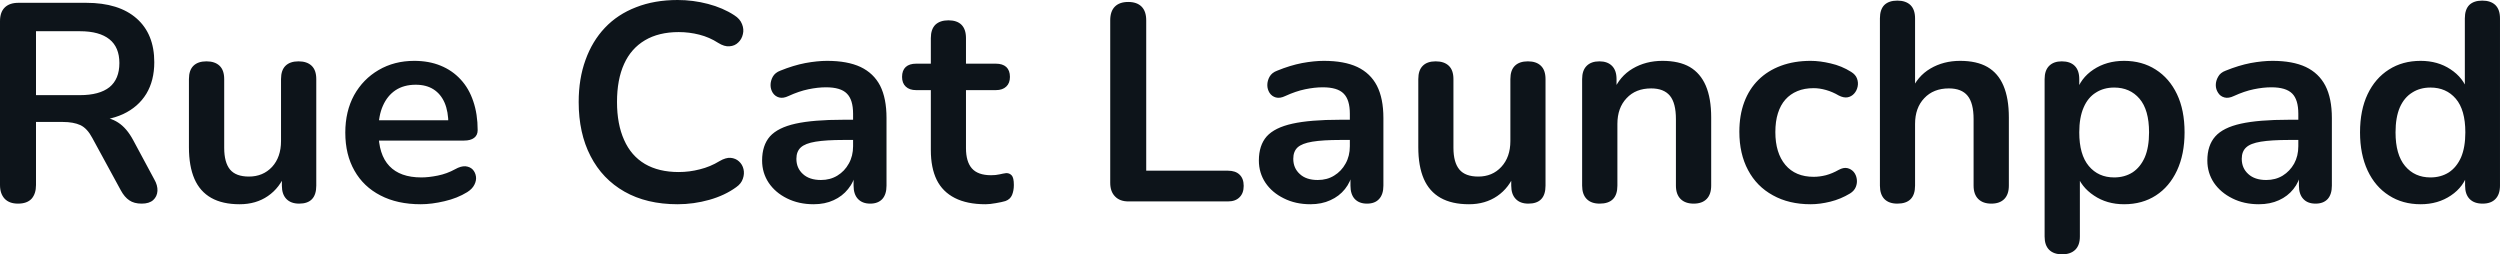 <svg fill="#0d141a" viewBox="0 0 204.171 20.769" height="100%" width="100%" xmlns="http://www.w3.org/2000/svg"><path preserveAspectRatio="none" d="M1.47 16.63L1.47 16.63Q0.76 16.63 0.38 16.23Q0 15.82 0 15.11L0 15.11L0 1.73Q0 0.99 0.39 0.61Q0.78 0.23 1.50 0.23L1.50 0.23L7.04 0.23Q9.71 0.23 11.16 1.51Q12.60 2.78 12.60 5.08L12.60 5.08Q12.60 6.58 11.95 7.66Q11.29 8.74 10.05 9.32Q8.81 9.89 7.04 9.89L7.04 9.89L7.25 9.55L8.00 9.55Q8.95 9.55 9.65 10.01Q10.35 10.46 10.88 11.45L10.88 11.45L12.60 14.65Q12.88 15.13 12.86 15.59Q12.83 16.05 12.51 16.34Q12.19 16.63 11.57 16.63L11.57 16.63Q10.95 16.63 10.56 16.36Q10.17 16.10 9.87 15.55L9.87 15.55L7.54 11.27Q7.13 10.49 6.57 10.22Q6.00 9.96 5.13 9.96L5.13 9.96L2.94 9.96L2.94 15.11Q2.94 15.82 2.58 16.23Q2.21 16.63 1.47 16.63ZM2.94 2.55L2.94 7.77L6.53 7.77Q8.12 7.77 8.94 7.12Q9.75 6.46 9.75 5.15L9.75 5.15Q9.75 3.86 8.94 3.21Q8.12 2.55 6.53 2.55L6.53 2.55L2.94 2.55ZM19.57 16.68L19.57 16.68Q18.17 16.68 17.25 16.16Q16.33 15.64 15.88 14.61Q15.43 13.57 15.43 12.03L15.43 12.03L15.43 6.46Q15.43 5.73 15.80 5.37Q16.17 5.01 16.86 5.01L16.86 5.01Q17.55 5.01 17.93 5.37Q18.31 5.73 18.31 6.46L18.31 6.46L18.31 12.07Q18.31 13.27 18.79 13.85Q19.27 14.42 20.33 14.42L20.33 14.42Q21.48 14.42 22.22 13.63Q22.95 12.83 22.95 11.52L22.95 11.52L22.95 6.46Q22.95 5.73 23.32 5.37Q23.69 5.01 24.38 5.01L24.38 5.01Q25.07 5.01 25.45 5.37Q25.83 5.73 25.83 6.46L25.83 6.46L25.83 15.16Q25.83 16.63 24.43 16.63L24.43 16.63Q23.76 16.63 23.39 16.25Q23.02 15.87 23.02 15.16L23.02 15.16L23.02 13.41L23.34 14.10Q22.86 15.34 21.88 16.01Q20.91 16.68 19.57 16.68ZM34.36 16.68L34.36 16.68Q32.45 16.68 31.07 15.96Q29.69 15.25 28.95 13.94Q28.20 12.63 28.20 10.83L28.20 10.83Q28.20 9.09 28.92 7.77Q29.65 6.46 30.92 5.72Q32.20 4.97 33.83 4.97L33.83 4.97Q35.03 4.97 35.98 5.36Q36.94 5.75 37.62 6.49Q38.30 7.22 38.65 8.27Q39.01 9.32 39.01 10.63L39.01 10.63Q39.01 11.04 38.72 11.26Q38.43 11.48 37.90 11.48L37.90 11.48L30.52 11.48L30.52 9.82L36.98 9.82L36.62 10.17Q36.62 9.11 36.31 8.39Q36.00 7.68 35.41 7.30Q34.82 6.92 33.95 6.92L33.95 6.92Q32.98 6.92 32.30 7.37Q31.63 7.82 31.27 8.64Q30.91 9.45 30.91 10.58L30.91 10.58L30.91 10.74Q30.91 12.63 31.80 13.56Q32.68 14.49 34.41 14.49L34.41 14.49Q35.01 14.49 35.75 14.34Q36.50 14.19 37.17 13.82L37.17 13.82Q37.65 13.55 38.02 13.58Q38.39 13.62 38.61 13.85Q38.82 14.08 38.87 14.41Q38.92 14.74 38.74 15.09Q38.57 15.43 38.16 15.69L38.16 15.69Q37.35 16.19 36.31 16.43Q35.26 16.68 34.36 16.68ZM55.34 16.68L55.34 16.68Q52.81 16.68 51.00 15.65Q49.20 14.63 48.23 12.75Q47.26 10.88 47.26 8.33L47.26 8.33Q47.26 6.42 47.82 4.89Q48.37 3.36 49.40 2.27Q50.44 1.17 51.95 0.59Q53.45 0 55.34 0L55.34 0Q56.60 0 57.82 0.32Q59.04 0.64 59.96 1.24L59.96 1.24Q60.44 1.54 60.60 1.97Q60.77 2.39 60.67 2.79Q60.58 3.20 60.29 3.47Q60.01 3.75 59.58 3.78Q59.16 3.82 58.65 3.50L58.65 3.50Q57.94 3.04 57.11 2.83Q56.28 2.62 55.43 2.62L55.43 2.62Q53.80 2.62 52.67 3.29Q51.54 3.96 50.97 5.22Q50.39 6.49 50.39 8.33L50.39 8.33Q50.39 10.14 50.97 11.43Q51.54 12.72 52.67 13.39Q53.80 14.05 55.43 14.05L55.43 14.05Q56.30 14.05 57.15 13.83Q58.01 13.62 58.76 13.16L58.76 13.16Q59.27 12.86 59.67 12.89Q60.08 12.93 60.35 13.18Q60.63 13.43 60.72 13.81Q60.81 14.19 60.67 14.59Q60.54 15.00 60.12 15.29L60.12 15.29Q59.20 15.96 57.93 16.32Q56.65 16.68 55.34 16.68ZM66.45 16.68L66.45 16.68Q65.23 16.68 64.27 16.20Q63.32 15.73 62.78 14.93Q62.24 14.12 62.24 13.11L62.24 13.11Q62.24 11.87 62.88 11.14Q63.53 10.42 64.97 10.10Q66.42 9.78 68.86 9.78L68.86 9.78L70.01 9.78L70.01 11.43L68.88 11.43Q67.46 11.43 66.61 11.57Q65.76 11.71 65.40 12.04Q65.04 12.37 65.04 12.97L65.04 12.97Q65.04 13.73 65.57 14.21Q66.10 14.70 67.05 14.70L67.05 14.70Q67.80 14.70 68.39 14.34Q68.98 13.98 69.32 13.36Q69.67 12.74 69.67 11.94L69.67 11.94L69.67 9.29Q69.67 8.14 69.16 7.64Q68.66 7.13 67.46 7.13L67.46 7.13Q66.79 7.13 66.02 7.29Q65.25 7.45 64.40 7.84L64.40 7.84Q63.96 8.05 63.63 7.96Q63.30 7.87 63.11 7.58Q62.93 7.29 62.93 6.95Q62.93 6.60 63.11 6.27Q63.30 5.93 63.73 5.77L63.73 5.77Q64.79 5.34 65.77 5.15Q66.75 4.97 67.55 4.97L67.55 4.97Q69.21 4.97 70.28 5.47Q71.35 5.98 71.88 7.00Q72.40 8.03 72.40 9.64L72.40 9.64L72.40 15.16Q72.40 15.87 72.06 16.25Q71.71 16.63 71.07 16.63L71.07 16.63Q70.43 16.63 70.07 16.25Q69.71 15.87 69.71 15.16L69.71 15.16L69.71 14.05L69.90 14.05Q69.74 14.86 69.26 15.44Q68.79 16.03 68.08 16.35Q67.37 16.68 66.45 16.68ZM80.48 16.68L80.48 16.68Q78.98 16.68 77.98 16.17Q76.98 15.66 76.50 14.69Q76.02 13.71 76.02 12.26L76.02 12.26L76.02 7.36L74.82 7.36Q74.27 7.36 73.97 7.07Q73.67 6.79 73.67 6.28L73.67 6.28Q73.67 5.75 73.97 5.47Q74.27 5.20 74.82 5.20L74.82 5.20L76.02 5.20L76.02 3.11Q76.02 2.39 76.39 2.02Q76.77 1.66 77.46 1.66L77.46 1.66Q78.15 1.66 78.52 2.02Q78.89 2.39 78.89 3.11L78.89 3.11L78.89 5.20L81.33 5.20Q81.88 5.20 82.18 5.47Q82.48 5.75 82.48 6.28L82.48 6.28Q82.48 6.79 82.18 7.07Q81.88 7.36 81.33 7.36L81.33 7.36L78.89 7.36L78.89 12.10Q78.89 13.20 79.37 13.75Q79.86 14.31 80.94 14.31L80.94 14.31Q81.33 14.31 81.63 14.24Q81.93 14.17 82.16 14.14L82.16 14.14Q82.43 14.12 82.62 14.32Q82.80 14.51 82.80 15.11L82.80 15.11Q82.80 15.57 82.65 15.93Q82.50 16.28 82.11 16.42L82.11 16.42Q81.81 16.51 81.33 16.59Q80.84 16.68 80.48 16.68ZM100.28 16.45L92.16 16.45Q91.45 16.45 91.06 16.04Q90.67 15.64 90.67 14.93L90.67 14.93L90.67 1.66Q90.67 0.92 91.05 0.54Q91.43 0.16 92.14 0.16L92.14 0.16Q92.85 0.16 93.23 0.54Q93.61 0.92 93.61 1.66L93.61 1.66L93.61 13.94L100.28 13.94Q100.90 13.94 101.23 14.26Q101.57 14.58 101.57 15.18L101.57 15.18Q101.57 15.78 101.23 16.11Q100.90 16.45 100.28 16.45L100.28 16.45ZM107.02 16.68L107.02 16.68Q105.80 16.68 104.85 16.20Q103.89 15.73 103.35 14.93Q102.81 14.12 102.81 13.11L102.81 13.11Q102.81 11.87 103.45 11.14Q104.10 10.42 105.55 10.10Q107.00 9.78 109.43 9.78L109.43 9.78L110.58 9.78L110.58 11.43L109.46 11.43Q108.03 11.43 107.18 11.57Q106.33 11.71 105.97 12.04Q105.62 12.37 105.62 12.97L105.62 12.97Q105.62 13.73 106.15 14.21Q106.67 14.70 107.62 14.70L107.62 14.70Q108.38 14.70 108.96 14.34Q109.55 13.98 109.89 13.36Q110.24 12.74 110.24 11.94L110.24 11.94L110.24 9.29Q110.24 8.14 109.73 7.64Q109.23 7.13 108.03 7.13L108.03 7.13Q107.36 7.13 106.59 7.29Q105.82 7.45 104.97 7.84L104.97 7.84Q104.54 8.05 104.20 7.96Q103.87 7.87 103.68 7.58Q103.50 7.29 103.50 6.95Q103.50 6.60 103.68 6.27Q103.87 5.93 104.31 5.77L104.31 5.77Q105.36 5.34 106.34 5.15Q107.32 4.97 108.12 4.97L108.12 4.97Q109.78 4.97 110.85 5.47Q111.92 5.98 112.45 7.00Q112.98 8.03 112.98 9.64L112.98 9.64L112.98 15.16Q112.98 15.87 112.63 16.25Q112.29 16.63 111.64 16.63L111.64 16.63Q111.00 16.63 110.64 16.25Q110.29 15.87 110.29 15.16L110.29 15.16L110.29 14.05L110.47 14.05Q110.31 14.86 109.84 15.44Q109.37 16.03 108.65 16.35Q107.94 16.68 107.02 16.68ZM119.97 16.68L119.97 16.68Q118.57 16.68 117.65 16.16Q116.73 15.64 116.28 14.61Q115.83 13.57 115.83 12.03L115.83 12.03L115.83 6.46Q115.83 5.73 116.20 5.37Q116.56 5.01 117.25 5.01L117.25 5.01Q117.94 5.01 118.32 5.37Q118.70 5.73 118.70 6.46L118.70 6.46L118.70 12.07Q118.70 13.27 119.19 13.85Q119.67 14.42 120.73 14.42L120.73 14.42Q121.88 14.42 122.61 13.63Q123.35 12.83 123.35 11.52L123.35 11.52L123.35 6.46Q123.35 5.73 123.72 5.37Q124.09 5.01 124.78 5.01L124.78 5.01Q125.47 5.01 125.84 5.37Q126.22 5.73 126.22 6.46L126.22 6.46L126.22 15.16Q126.22 16.63 124.82 16.63L124.82 16.63Q124.15 16.63 123.79 16.25Q123.42 15.87 123.42 15.16L123.42 15.16L123.42 13.41L123.74 14.10Q123.26 15.34 122.28 16.01Q121.30 16.68 119.97 16.68ZM130.64 16.63L130.64 16.63Q129.95 16.63 129.58 16.25Q129.21 15.87 129.21 15.16L129.21 15.16L129.21 6.46Q129.21 5.75 129.58 5.38Q129.95 5.01 130.62 5.01L130.62 5.01Q131.28 5.01 131.65 5.38Q132.02 5.75 132.02 6.46L132.02 6.46L132.02 8.03L131.77 7.45Q132.27 6.23 133.34 5.60Q134.41 4.97 135.77 4.97L135.77 4.97Q137.13 4.97 138.00 5.47Q138.87 5.98 139.31 7.00Q139.75 8.03 139.75 9.59L139.75 9.59L139.75 15.16Q139.75 15.87 139.38 16.25Q139.01 16.63 138.32 16.63L138.32 16.63Q137.63 16.63 137.25 16.25Q136.87 15.87 136.87 15.16L136.87 15.16L136.87 9.73Q136.87 8.42 136.38 7.82Q135.88 7.22 134.85 7.22L134.85 7.22Q133.58 7.22 132.84 8.02Q132.09 8.81 132.09 10.12L132.09 10.12L132.09 15.16Q132.09 16.63 130.64 16.63ZM147.87 16.68L147.87 16.68Q146.10 16.68 144.79 15.95Q143.47 15.23 142.76 13.89Q142.05 12.56 142.05 10.76L142.05 10.76Q142.05 9.41 142.45 8.34Q142.85 7.27 143.61 6.52Q144.37 5.77 145.45 5.37Q146.53 4.97 147.87 4.97L147.87 4.97Q148.63 4.97 149.51 5.18Q150.40 5.38 151.18 5.87L151.18 5.87Q151.55 6.10 151.66 6.42Q151.78 6.74 151.71 7.07Q151.64 7.41 151.42 7.65Q151.20 7.89 150.88 7.95Q150.56 8.00 150.17 7.80L150.17 7.80Q149.66 7.50 149.13 7.35Q148.60 7.20 148.12 7.20L148.12 7.20Q147.36 7.20 146.79 7.44Q146.21 7.68 145.81 8.13Q145.41 8.58 145.20 9.25Q144.99 9.91 144.99 10.79L144.99 10.79Q144.99 12.49 145.81 13.47Q146.63 14.44 148.12 14.44L148.12 14.44Q148.60 14.44 149.12 14.31Q149.64 14.17 150.17 13.87L150.17 13.87Q150.56 13.66 150.87 13.73Q151.18 13.80 151.39 14.04Q151.59 14.28 151.64 14.62Q151.69 14.95 151.56 15.27Q151.43 15.59 151.09 15.80L151.09 15.80Q150.33 16.26 149.48 16.47Q148.63 16.68 147.87 16.68ZM154.95 16.63L154.95 16.63Q154.26 16.63 153.89 16.25Q153.53 15.87 153.53 15.16L153.53 15.16L153.53 1.50Q153.53 0.78 153.89 0.41Q154.26 0.05 154.95 0.05L154.95 0.05Q155.64 0.05 156.02 0.41Q156.40 0.78 156.40 1.50L156.40 1.50L156.40 7.45L156.08 7.45Q156.58 6.23 157.65 5.60Q158.72 4.97 160.08 4.97L160.08 4.97Q161.44 4.97 162.31 5.47Q163.19 5.98 163.62 7.00Q164.06 8.03 164.06 9.59L164.06 9.59L164.06 15.16Q164.06 15.87 163.69 16.25Q163.32 16.63 162.63 16.63L162.63 16.63Q161.94 16.63 161.56 16.25Q161.18 15.87 161.18 15.16L161.18 15.16L161.18 9.73Q161.18 8.42 160.69 7.82Q160.20 7.22 159.16 7.22L159.16 7.22Q157.90 7.22 157.15 8.02Q156.40 8.81 156.40 10.12L156.40 10.12L156.40 15.16Q156.40 16.63 154.95 16.63ZM168.41 20.77L168.41 20.77Q167.72 20.77 167.35 20.40Q166.98 20.03 166.98 19.32L166.98 19.32L166.98 6.46Q166.98 5.75 167.35 5.38Q167.72 5.01 168.38 5.01L168.38 5.01Q169.07 5.01 169.44 5.38Q169.81 5.75 169.81 6.46L169.81 6.46L169.81 8.26L169.56 7.57Q169.90 6.39 170.97 5.68Q172.04 4.97 173.47 4.97L173.47 4.97Q174.94 4.97 176.05 5.68Q177.17 6.39 177.79 7.69Q178.41 8.99 178.41 10.81L178.41 10.81Q178.41 12.60 177.79 13.93Q177.17 15.25 176.07 15.96Q174.96 16.68 173.47 16.68L173.47 16.68Q172.06 16.68 171.01 15.97Q169.95 15.27 169.58 14.14L169.58 14.14L169.86 14.14L169.86 19.32Q169.86 20.03 169.48 20.40Q169.10 20.77 168.41 20.77ZM172.66 14.49L172.66 14.49Q173.51 14.49 174.16 14.08Q174.80 13.66 175.16 12.85Q175.51 12.03 175.51 10.81L175.51 10.81Q175.51 8.97 174.73 8.06Q173.95 7.15 172.66 7.15L172.66 7.15Q171.81 7.15 171.17 7.56Q170.52 7.96 170.17 8.77Q169.81 9.59 169.81 10.81L169.81 10.81Q169.81 12.63 170.59 13.56Q171.37 14.49 172.66 14.49ZM184.48 16.68L184.48 16.68Q183.26 16.68 182.31 16.20Q181.36 15.73 180.81 14.93Q180.27 14.12 180.27 13.11L180.27 13.11Q180.27 11.87 180.92 11.14Q181.56 10.42 183.01 10.10Q184.46 9.78 186.90 9.78L186.90 9.78L188.05 9.78L188.05 11.43L186.92 11.43Q185.50 11.43 184.64 11.57Q183.79 11.71 183.44 12.04Q183.08 12.37 183.08 12.97L183.08 12.97Q183.08 13.73 183.61 14.21Q184.14 14.70 185.08 14.70L185.08 14.70Q185.84 14.70 186.43 14.34Q187.01 13.98 187.36 13.36Q187.70 12.74 187.70 11.94L187.70 11.94L187.70 9.29Q187.70 8.14 187.20 7.64Q186.69 7.13 185.50 7.13L185.50 7.13Q184.83 7.13 184.06 7.29Q183.29 7.45 182.44 7.84L182.44 7.84Q182.00 8.05 181.67 7.96Q181.33 7.87 181.15 7.58Q180.96 7.29 180.96 6.95Q180.96 6.60 181.15 6.27Q181.33 5.93 181.77 5.77L181.77 5.77Q182.83 5.34 183.80 5.15Q184.78 4.97 185.59 4.97L185.59 4.97Q187.24 4.97 188.31 5.47Q189.38 5.98 189.91 7.00Q190.44 8.03 190.44 9.64L190.44 9.64L190.44 15.16Q190.44 15.87 190.10 16.25Q189.75 16.63 189.11 16.63L189.11 16.63Q188.46 16.63 188.11 16.25Q187.75 15.87 187.75 15.16L187.75 15.16L187.75 14.05L187.93 14.05Q187.77 14.86 187.30 15.44Q186.83 16.03 186.12 16.35Q185.40 16.68 184.48 16.68ZM197.69 16.68L197.69 16.68Q196.21 16.68 195.10 15.96Q193.98 15.25 193.36 13.93Q192.74 12.60 192.74 10.81L192.74 10.81Q192.74 8.99 193.36 7.69Q193.98 6.39 195.10 5.68Q196.21 4.97 197.69 4.97L197.69 4.97Q199.09 4.97 200.13 5.66Q201.18 6.35 201.55 7.47L201.55 7.47L201.30 7.47L201.30 1.50Q201.30 0.78 201.66 0.41Q202.03 0.05 202.72 0.05L202.72 0.05Q203.41 0.05 203.79 0.41Q204.17 0.78 204.17 1.50L204.17 1.50L204.17 15.16Q204.17 15.87 203.80 16.25Q203.44 16.63 202.75 16.63L202.75 16.63Q202.06 16.63 201.69 16.25Q201.32 15.87 201.32 15.16L201.32 15.16L201.32 13.36L201.57 14.05Q201.23 15.25 200.17 15.96Q199.11 16.68 197.69 16.68ZM198.49 14.49L198.49 14.49Q199.34 14.49 199.99 14.08Q200.63 13.66 200.99 12.85Q201.34 12.03 201.34 10.81L201.34 10.81Q201.34 8.97 200.56 8.06Q199.78 7.15 198.49 7.15L198.49 7.15Q197.64 7.15 197.00 7.56Q196.35 7.96 195.99 8.77Q195.64 9.59 195.64 10.81L195.64 10.81Q195.64 12.63 196.42 13.56Q197.20 14.49 198.49 14.49Z"></path></svg>